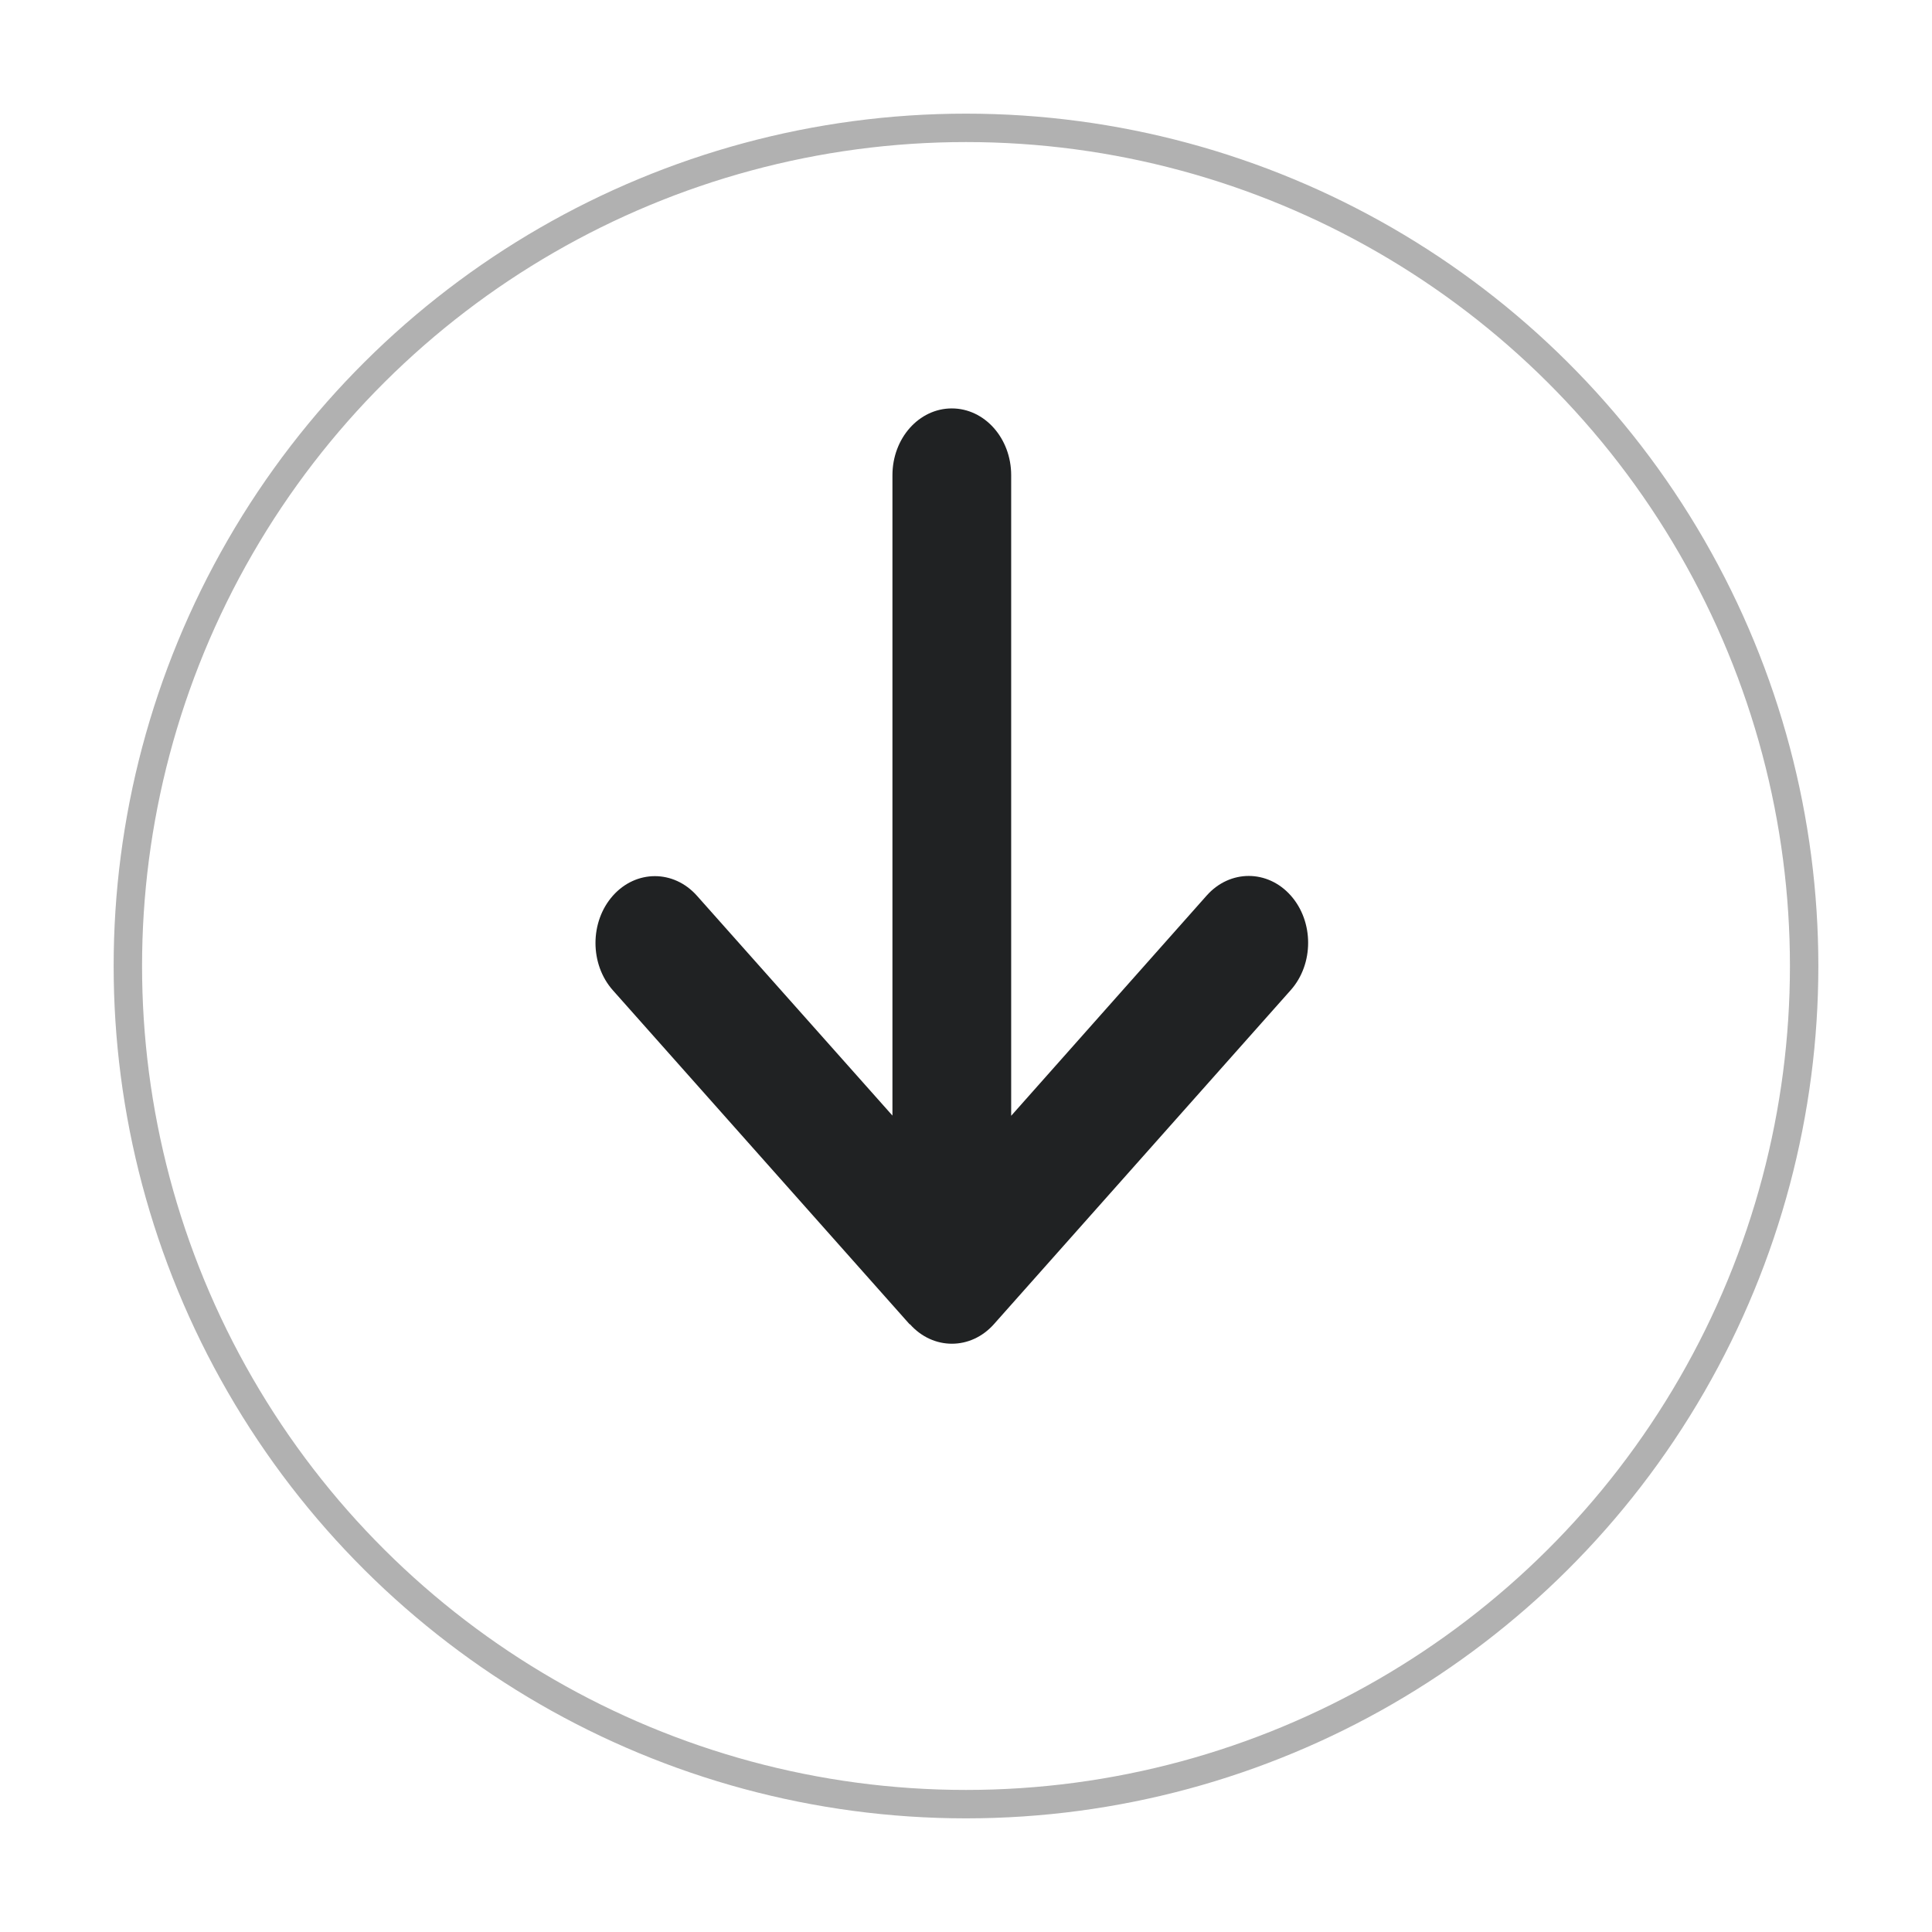 <svg width="68" height="68" viewBox="0 0 68 68" fill="none" xmlns="http://www.w3.org/2000/svg">
<g filter="url(#filter0_d_5525_94817)">
<circle cx="34" cy="30" r="30" transform="rotate(90 34 30)" fill="white"/>
<circle cx="34" cy="30" r="29.5" transform="rotate(90 34 30)" stroke="#B1B1B1"/>
</g>
<path d="M32.025 46.606C32.841 47.524 34.166 47.524 34.983 46.606L45.43 34.848C46.246 33.929 46.246 32.438 45.43 31.519C44.614 30.601 43.288 30.601 42.472 31.519L35.59 39.272L35.59 16.726C35.59 15.426 34.656 14.375 33.5 14.375C32.345 14.375 31.411 15.426 31.411 16.726L31.411 39.265L24.529 31.526C23.712 30.608 22.387 30.608 21.571 31.526C20.755 32.445 20.755 33.937 21.571 34.855L32.018 46.613L32.025 46.606Z" fill="#202223"/>
<defs>
<filter id="filter0_d_5525_94817" x="0" y="0" width="68" height="68" filterUnits="userSpaceOnUse" color-interpolation-filters="sRGB">
<feFlood flood-opacity="0" result="BackgroundImageFix"/>
<feColorMatrix in="SourceAlpha" type="matrix" values="0 0 0 0 0 0 0 0 0 0 0 0 0 0 0 0 0 0 127 0" result="hardAlpha"/>
<feOffset dy="4"/>
<feGaussianBlur stdDeviation="2"/>
<feComposite in2="hardAlpha" operator="out"/>
<feColorMatrix type="matrix" values="0 0 0 0 0.445 0 0 0 0 0.453 0 0 0 0 0.471 0 0 0 0.15 0"/>
<feBlend mode="normal" in2="BackgroundImageFix" result="effect1_dropShadow_5525_94817"/>
<feBlend mode="normal" in="SourceGraphic" in2="effect1_dropShadow_5525_94817" result="shape"/>
</filter>
</defs>
</svg>
